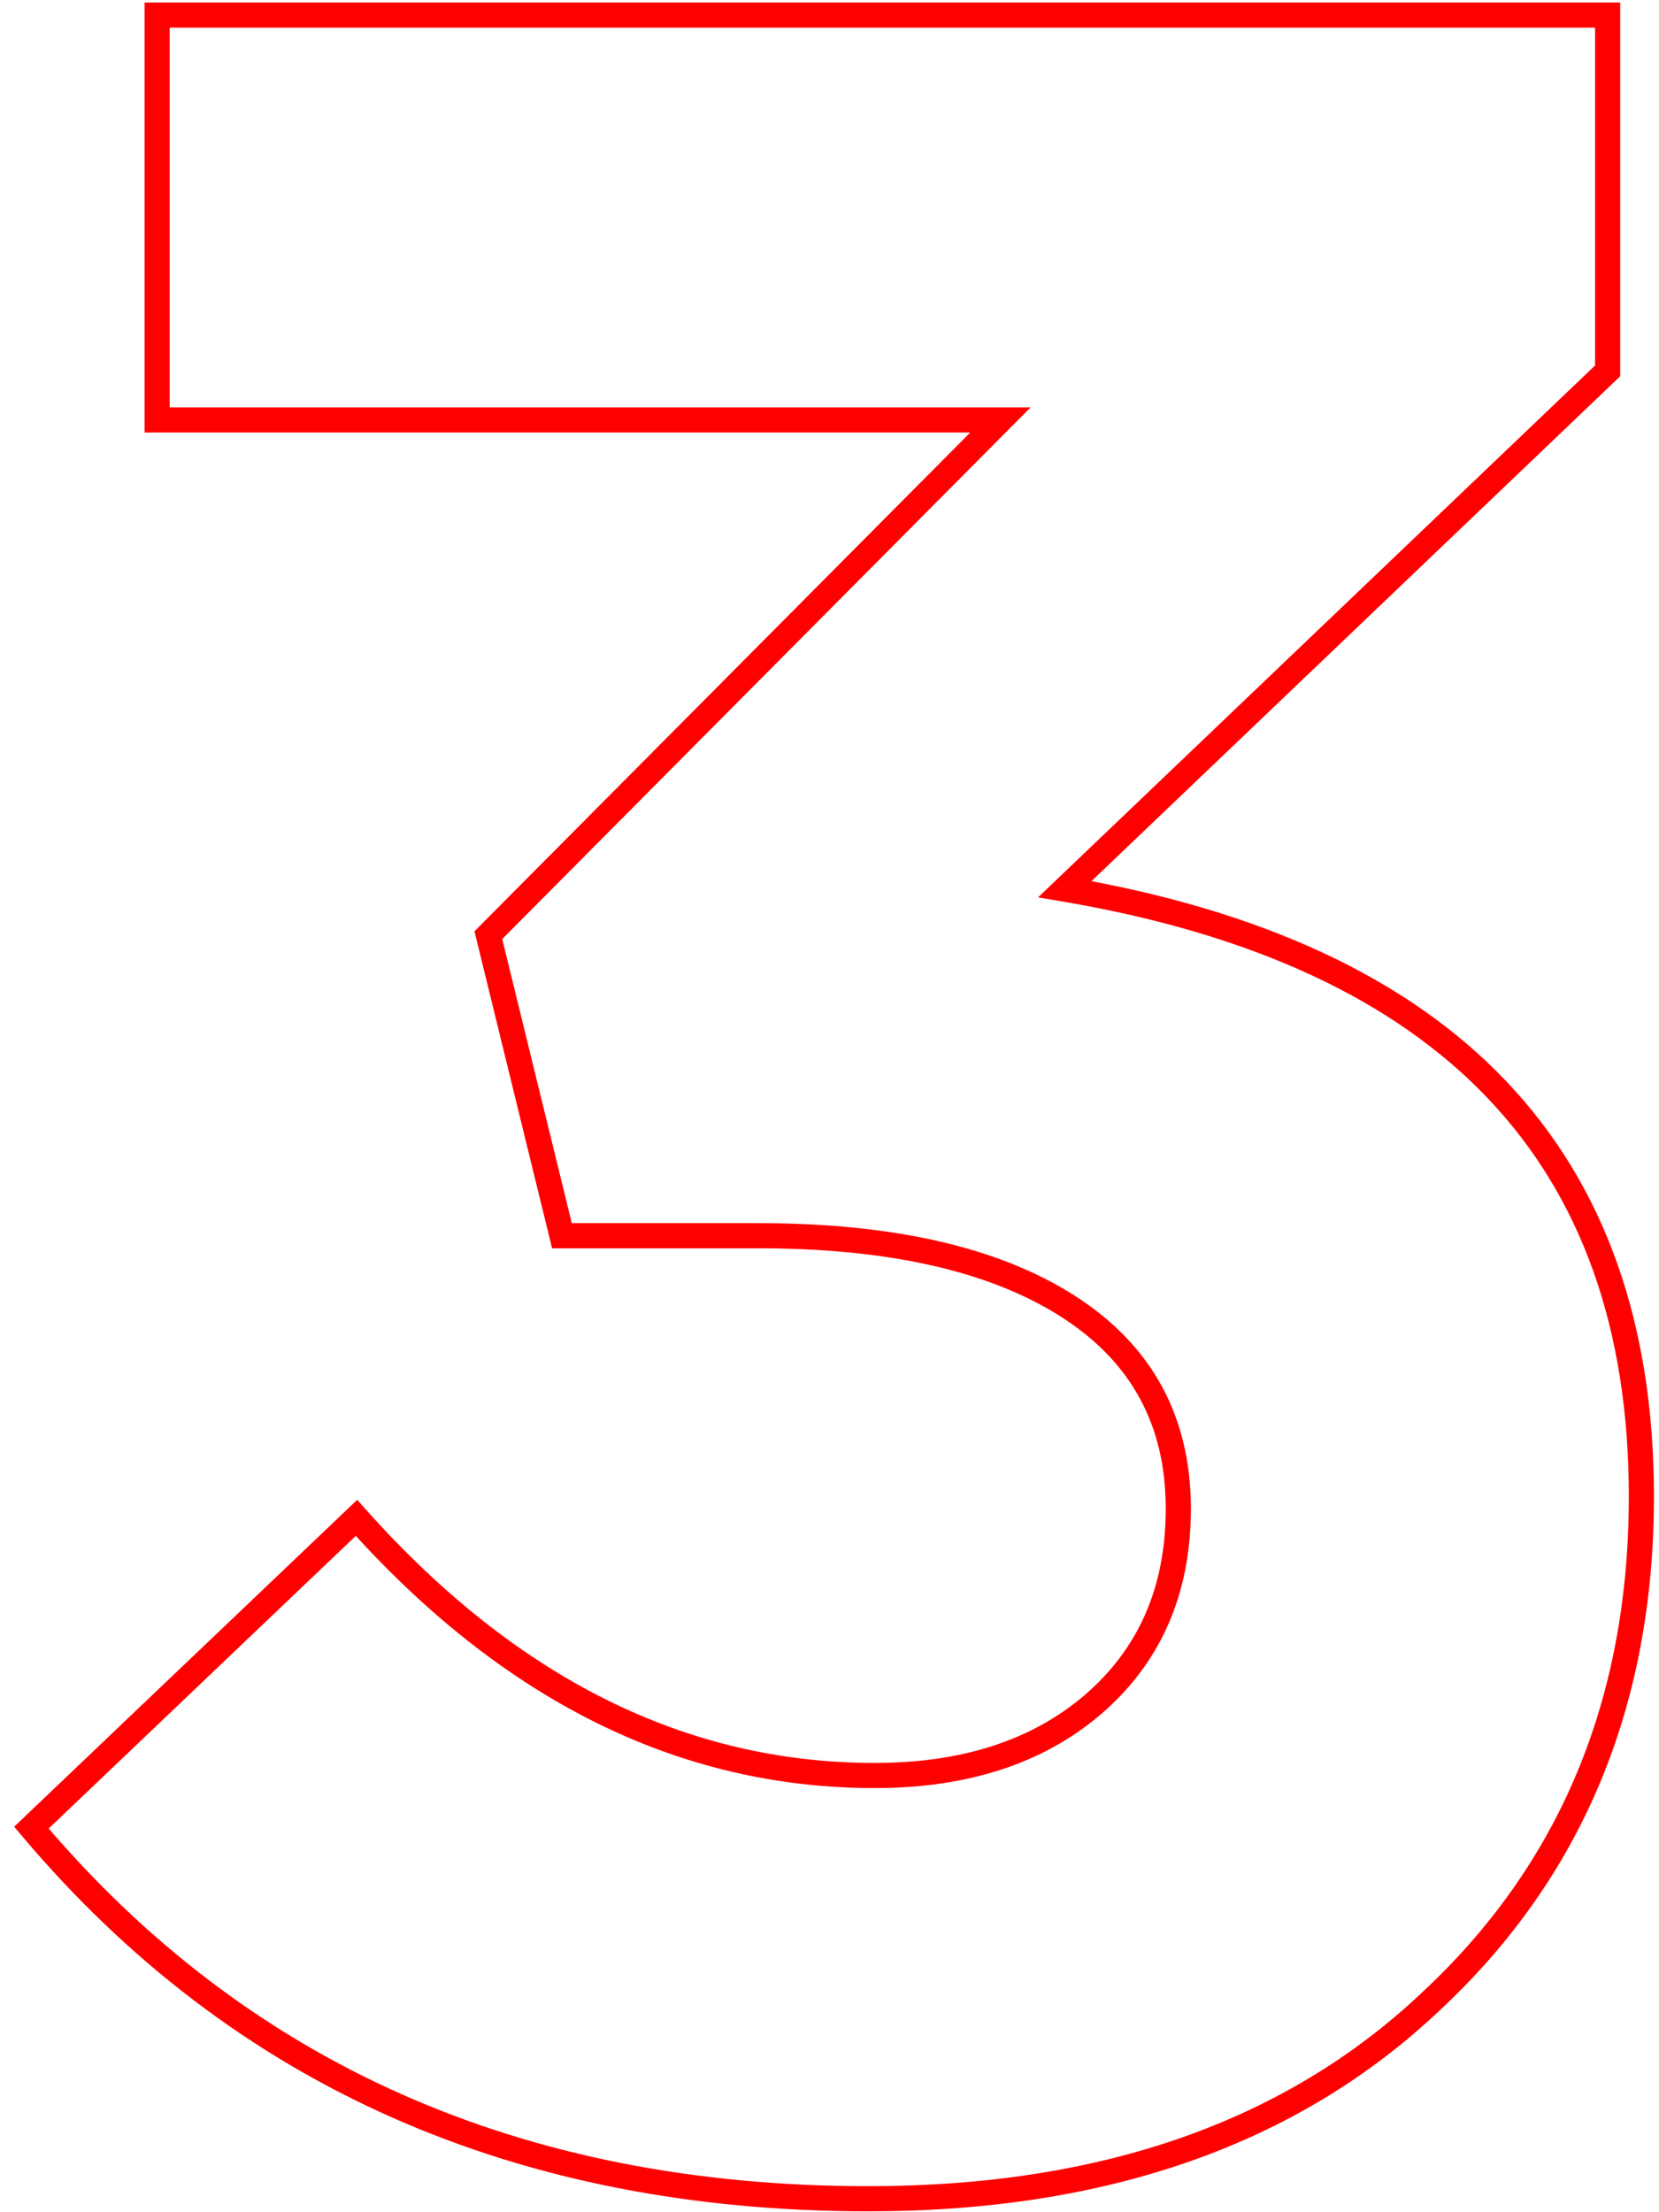 <?xml version="1.0" encoding="UTF-8"?> <svg xmlns="http://www.w3.org/2000/svg" width="66" height="88" viewBox="0 0 66 88" fill="none"> <path d="M1.249 72.702L0.904 72.34L0.564 72.665L0.867 73.024L1.249 72.702ZM14.181 60.38L14.554 60.047L14.21 59.662L13.836 60.018L14.181 60.38ZM43.461 67.822L43.785 68.203L43.787 68.202L43.461 67.822ZM22.355 49.156L21.87 49.275L21.963 49.656H22.355V49.156ZM19.427 37.2L19.073 36.847L18.875 37.047L18.942 37.319L19.427 37.2ZM39.801 16.704L40.156 17.056L41.003 16.204H39.801V16.704ZM6.251 16.704H5.751V17.204H6.251V16.704ZM6.251 0.6V0.1H5.751V0.6H6.251ZM63.957 0.6H64.457V0.1H63.957V0.6ZM63.957 14.752L64.303 15.114L64.457 14.966V14.752H63.957ZM42.363 35.37L42.018 35.008L41.298 35.696L42.279 35.863L42.363 35.37ZM56.881 79.656L56.541 79.289L56.539 79.292L56.881 79.656ZM34.555 86.964C20.781 86.964 9.824 82.098 1.632 72.38L0.867 73.024C9.266 82.988 20.513 87.964 34.555 87.964V86.964ZM1.594 73.064L14.526 60.742L13.836 60.018L0.904 72.34L1.594 73.064ZM13.808 60.713C19.983 67.628 26.983 71.128 34.799 71.128V70.128C27.325 70.128 20.58 66.796 14.554 60.047L13.808 60.713ZM34.799 71.128C38.467 71.128 41.479 70.168 43.785 68.203L43.137 67.441C41.052 69.218 38.289 70.128 34.799 70.128V71.128ZM43.787 68.202C46.185 66.146 47.377 63.399 47.377 60.014H46.377C46.377 63.135 45.292 65.594 43.136 67.442L43.787 68.202ZM47.377 60.014C47.377 56.347 45.827 53.504 42.755 51.541L42.216 52.383C44.999 54.161 46.377 56.686 46.377 60.014H47.377ZM42.755 51.541C39.714 49.598 35.499 48.656 30.163 48.656V49.656C35.401 49.656 39.4 50.584 42.216 52.383L42.755 51.541ZM30.163 48.656H22.355V49.656H30.163V48.656ZM22.841 49.037L19.913 37.081L18.942 37.319L21.87 49.275L22.841 49.037ZM19.782 37.553L40.156 17.056L39.447 16.352L19.073 36.847L19.782 37.553ZM39.801 16.204H6.251V17.204H39.801V16.204ZM6.751 16.704V0.6H5.751V16.704H6.751ZM6.251 1.1H63.957V0.1H6.251V1.1ZM63.457 0.6V14.752H64.457V0.6H63.457ZM63.612 14.39L42.018 35.008L42.709 35.732L64.303 15.114L63.612 14.39ZM42.279 35.863C49.859 37.153 55.479 39.783 59.203 43.705C62.919 47.619 64.799 52.874 64.799 59.526H65.799C65.799 52.676 63.857 47.155 59.928 43.017C56.006 38.887 50.158 36.19 42.447 34.877L42.279 35.863ZM64.799 59.526C64.799 67.613 62.043 74.186 56.541 79.289L57.221 80.023C62.943 74.715 65.799 67.868 65.799 59.526H64.799ZM56.539 79.292C51.121 84.391 43.812 86.964 34.555 86.964V87.964C44.005 87.964 51.58 85.332 57.224 80.02L56.539 79.292Z" fill="#FF0000"></path> </svg> 